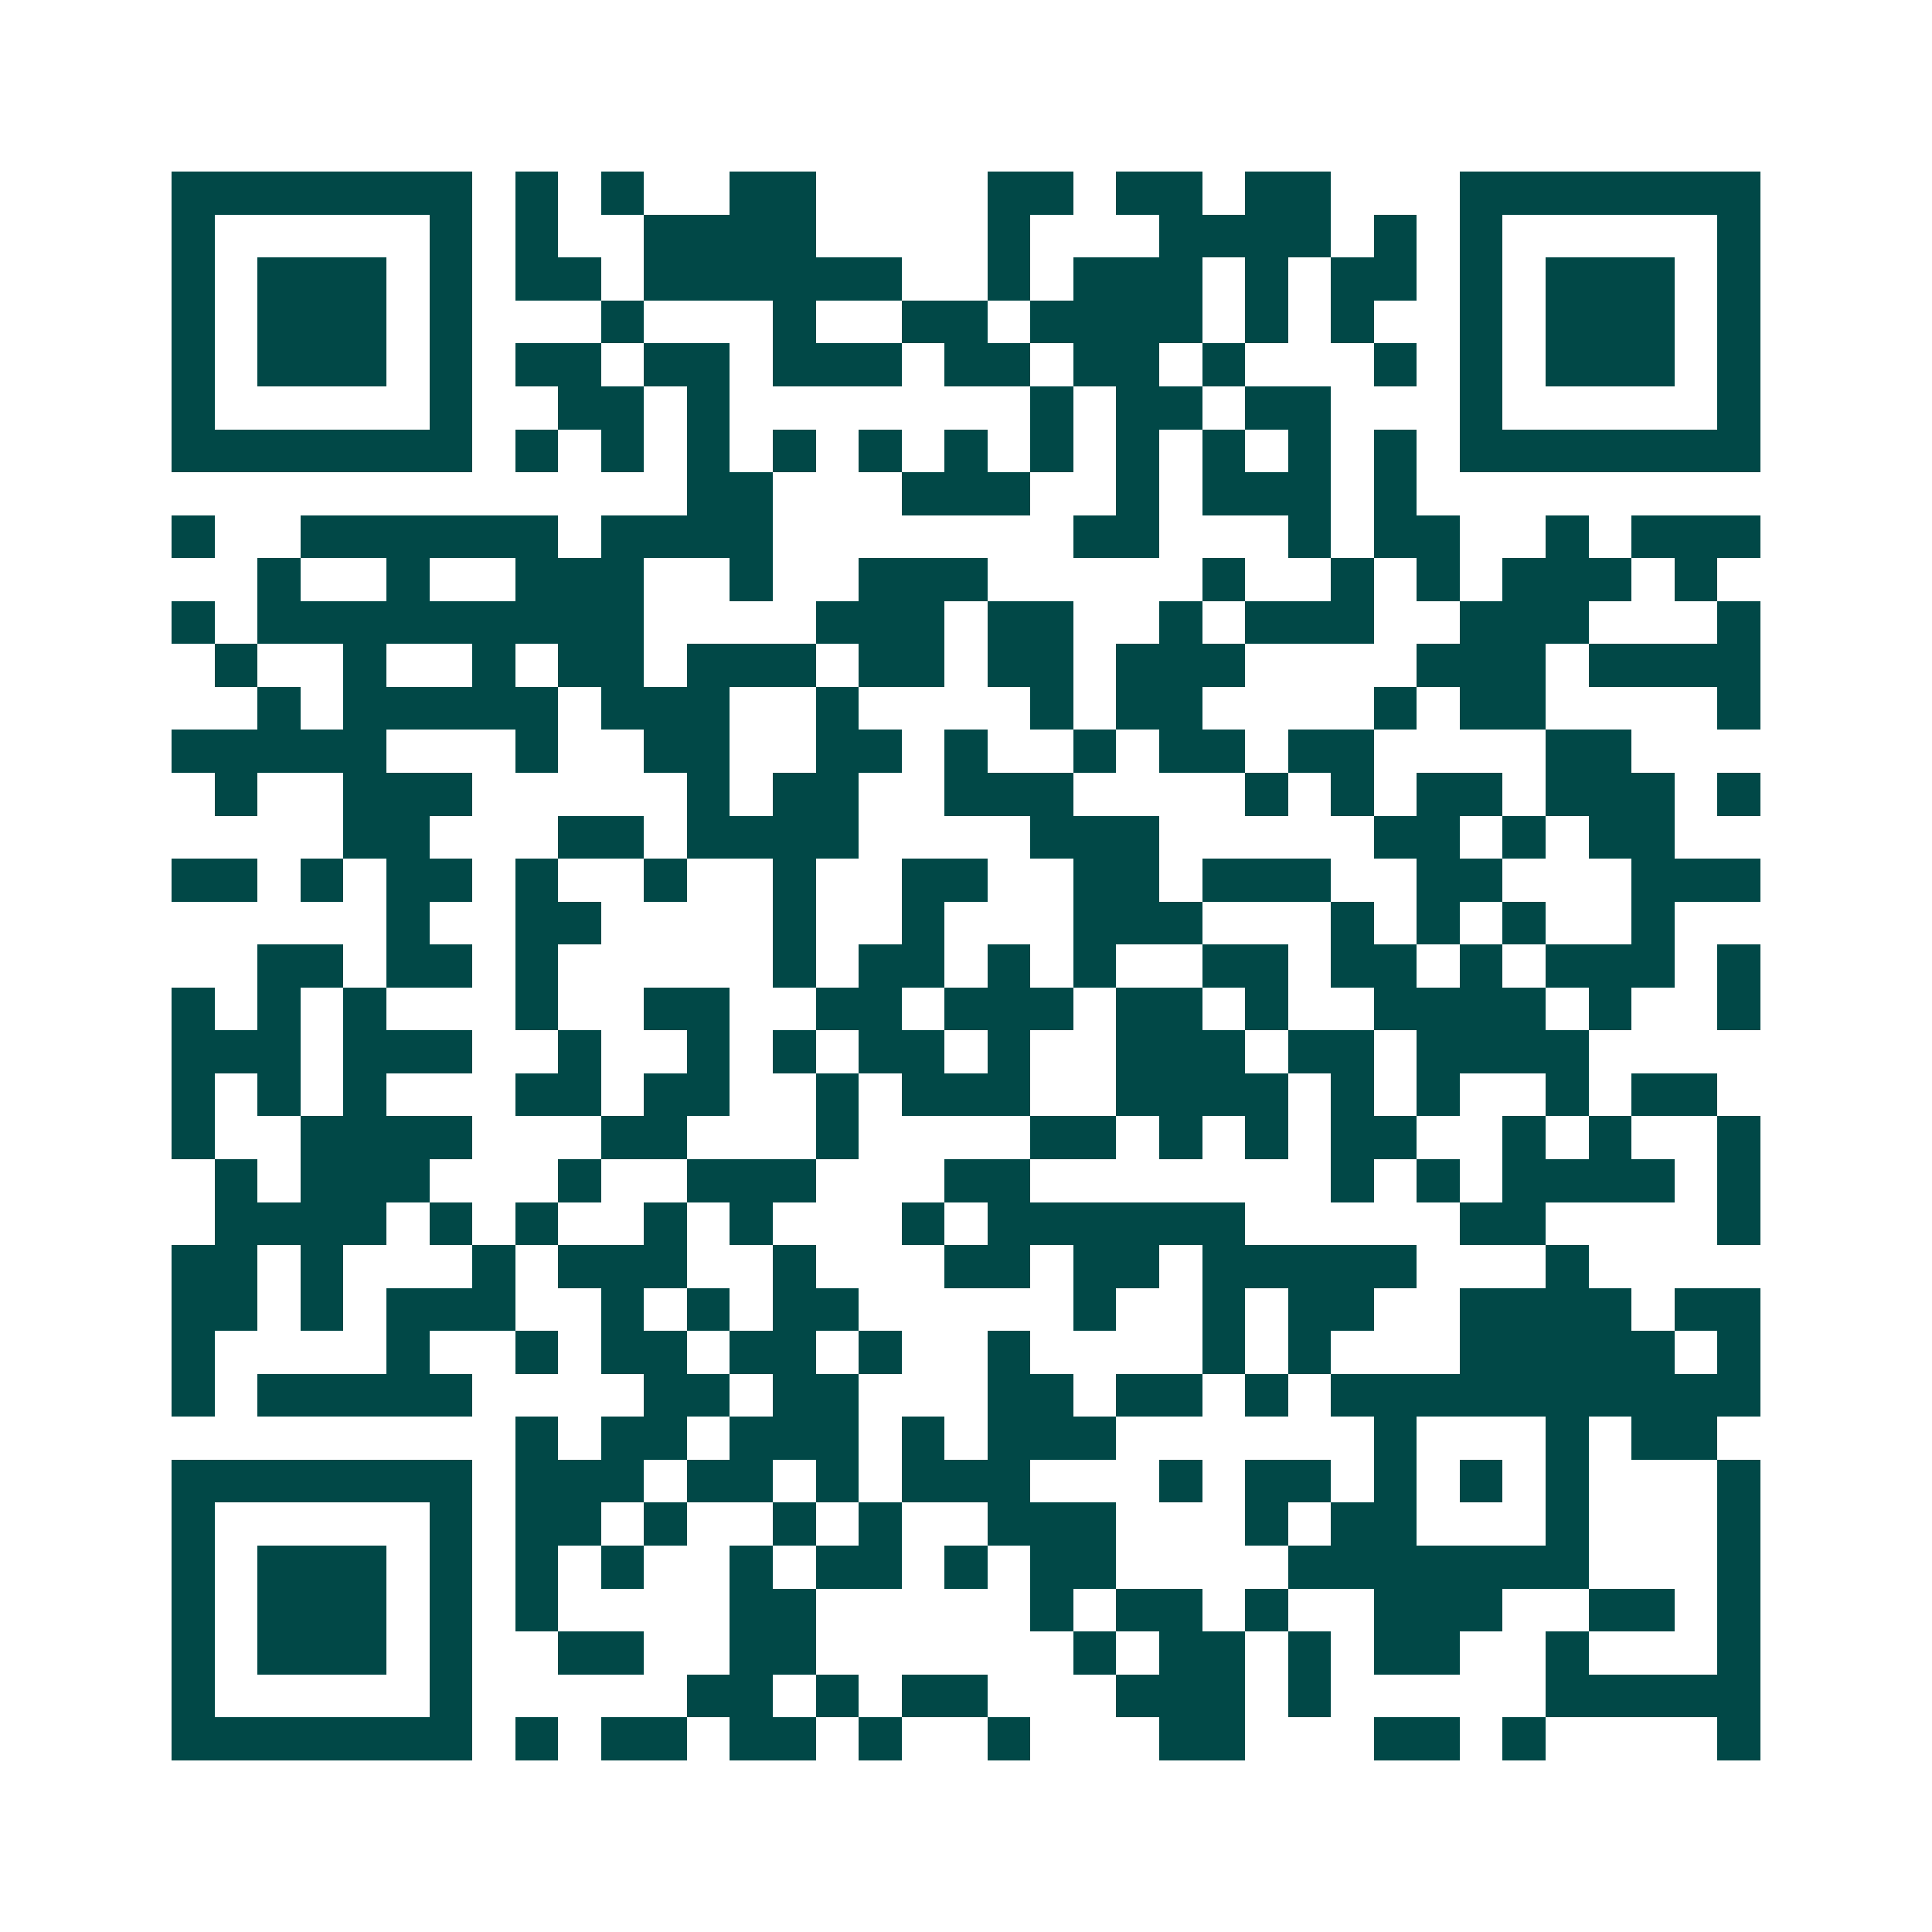 <svg xmlns="http://www.w3.org/2000/svg" width="200" height="200" viewBox="0 0 45 45" shape-rendering="crispEdges"><path fill="#ffffff" d="M0 0h45v45H0z"/><path stroke="#014847" d="M4 4.5h7m1 0h1m1 0h1m2 0h2m4 0h2m1 0h2m1 0h2m3 0h7M4 5.5h1m5 0h1m1 0h1m2 0h4m4 0h1m3 0h4m1 0h1m1 0h1m5 0h1M4 6.5h1m1 0h3m1 0h1m1 0h2m1 0h6m2 0h1m1 0h3m1 0h1m1 0h2m1 0h1m1 0h3m1 0h1M4 7.5h1m1 0h3m1 0h1m3 0h1m3 0h1m2 0h2m1 0h4m1 0h1m1 0h1m2 0h1m1 0h3m1 0h1M4 8.5h1m1 0h3m1 0h1m1 0h2m1 0h2m1 0h3m1 0h2m1 0h2m1 0h1m3 0h1m1 0h1m1 0h3m1 0h1M4 9.5h1m5 0h1m2 0h2m1 0h1m7 0h1m1 0h2m1 0h2m3 0h1m5 0h1M4 10.5h7m1 0h1m1 0h1m1 0h1m1 0h1m1 0h1m1 0h1m1 0h1m1 0h1m1 0h1m1 0h1m1 0h1m1 0h7M16 11.5h2m3 0h3m2 0h1m1 0h3m1 0h1M4 12.5h1m2 0h6m1 0h4m7 0h2m3 0h1m1 0h2m2 0h1m1 0h3M6 13.5h1m2 0h1m2 0h3m2 0h1m2 0h3m5 0h1m2 0h1m1 0h1m1 0h3m1 0h1M4 14.5h1m1 0h9m4 0h3m1 0h2m2 0h1m1 0h3m2 0h3m3 0h1M5 15.5h1m2 0h1m2 0h1m1 0h2m1 0h3m1 0h2m1 0h2m1 0h3m4 0h3m1 0h4M6 16.5h1m1 0h5m1 0h3m2 0h1m4 0h1m1 0h2m4 0h1m1 0h2m4 0h1M4 17.5h5m3 0h1m2 0h2m2 0h2m1 0h1m2 0h1m1 0h2m1 0h2m4 0h2M5 18.5h1m2 0h3m5 0h1m1 0h2m2 0h3m4 0h1m1 0h1m1 0h2m1 0h3m1 0h1M8 19.5h2m3 0h2m1 0h4m4 0h3m5 0h2m1 0h1m1 0h2M4 20.5h2m1 0h1m1 0h2m1 0h1m2 0h1m2 0h1m2 0h2m2 0h2m1 0h3m2 0h2m3 0h3M9 21.5h1m2 0h2m4 0h1m2 0h1m3 0h3m3 0h1m1 0h1m1 0h1m2 0h1M6 22.5h2m1 0h2m1 0h1m5 0h1m1 0h2m1 0h1m1 0h1m2 0h2m1 0h2m1 0h1m1 0h3m1 0h1M4 23.5h1m1 0h1m1 0h1m3 0h1m2 0h2m2 0h2m1 0h3m1 0h2m1 0h1m2 0h4m1 0h1m2 0h1M4 24.5h3m1 0h3m2 0h1m2 0h1m1 0h1m1 0h2m1 0h1m2 0h3m1 0h2m1 0h4M4 25.5h1m1 0h1m1 0h1m3 0h2m1 0h2m2 0h1m1 0h3m2 0h4m1 0h1m1 0h1m2 0h1m1 0h2M4 26.5h1m2 0h4m3 0h2m3 0h1m4 0h2m1 0h1m1 0h1m1 0h2m2 0h1m1 0h1m2 0h1M5 27.5h1m1 0h3m3 0h1m2 0h3m3 0h2m7 0h1m1 0h1m1 0h4m1 0h1M5 28.5h4m1 0h1m1 0h1m2 0h1m1 0h1m3 0h1m1 0h6m5 0h2m4 0h1M4 29.5h2m1 0h1m3 0h1m1 0h3m2 0h1m3 0h2m1 0h2m1 0h5m3 0h1M4 30.5h2m1 0h1m1 0h3m2 0h1m1 0h1m1 0h2m5 0h1m2 0h1m1 0h2m2 0h4m1 0h2M4 31.5h1m4 0h1m2 0h1m1 0h2m1 0h2m1 0h1m2 0h1m4 0h1m1 0h1m3 0h5m1 0h1M4 32.5h1m1 0h5m4 0h2m1 0h2m3 0h2m1 0h2m1 0h1m1 0h10M12 33.5h1m1 0h2m1 0h3m1 0h1m1 0h3m6 0h1m3 0h1m1 0h2M4 34.5h7m1 0h3m1 0h2m1 0h1m1 0h3m3 0h1m1 0h2m1 0h1m1 0h1m1 0h1m3 0h1M4 35.5h1m5 0h1m1 0h2m1 0h1m2 0h1m1 0h1m2 0h3m3 0h1m1 0h2m3 0h1m3 0h1M4 36.5h1m1 0h3m1 0h1m1 0h1m1 0h1m2 0h1m1 0h2m1 0h1m1 0h2m4 0h7m3 0h1M4 37.5h1m1 0h3m1 0h1m1 0h1m4 0h2m5 0h1m1 0h2m1 0h1m2 0h3m2 0h2m1 0h1M4 38.5h1m1 0h3m1 0h1m2 0h2m2 0h2m6 0h1m1 0h2m1 0h1m1 0h2m2 0h1m3 0h1M4 39.5h1m5 0h1m5 0h2m1 0h1m1 0h2m3 0h3m1 0h1m5 0h5M4 40.5h7m1 0h1m1 0h2m1 0h2m1 0h1m2 0h1m3 0h2m3 0h2m1 0h1m4 0h1"/></svg>
